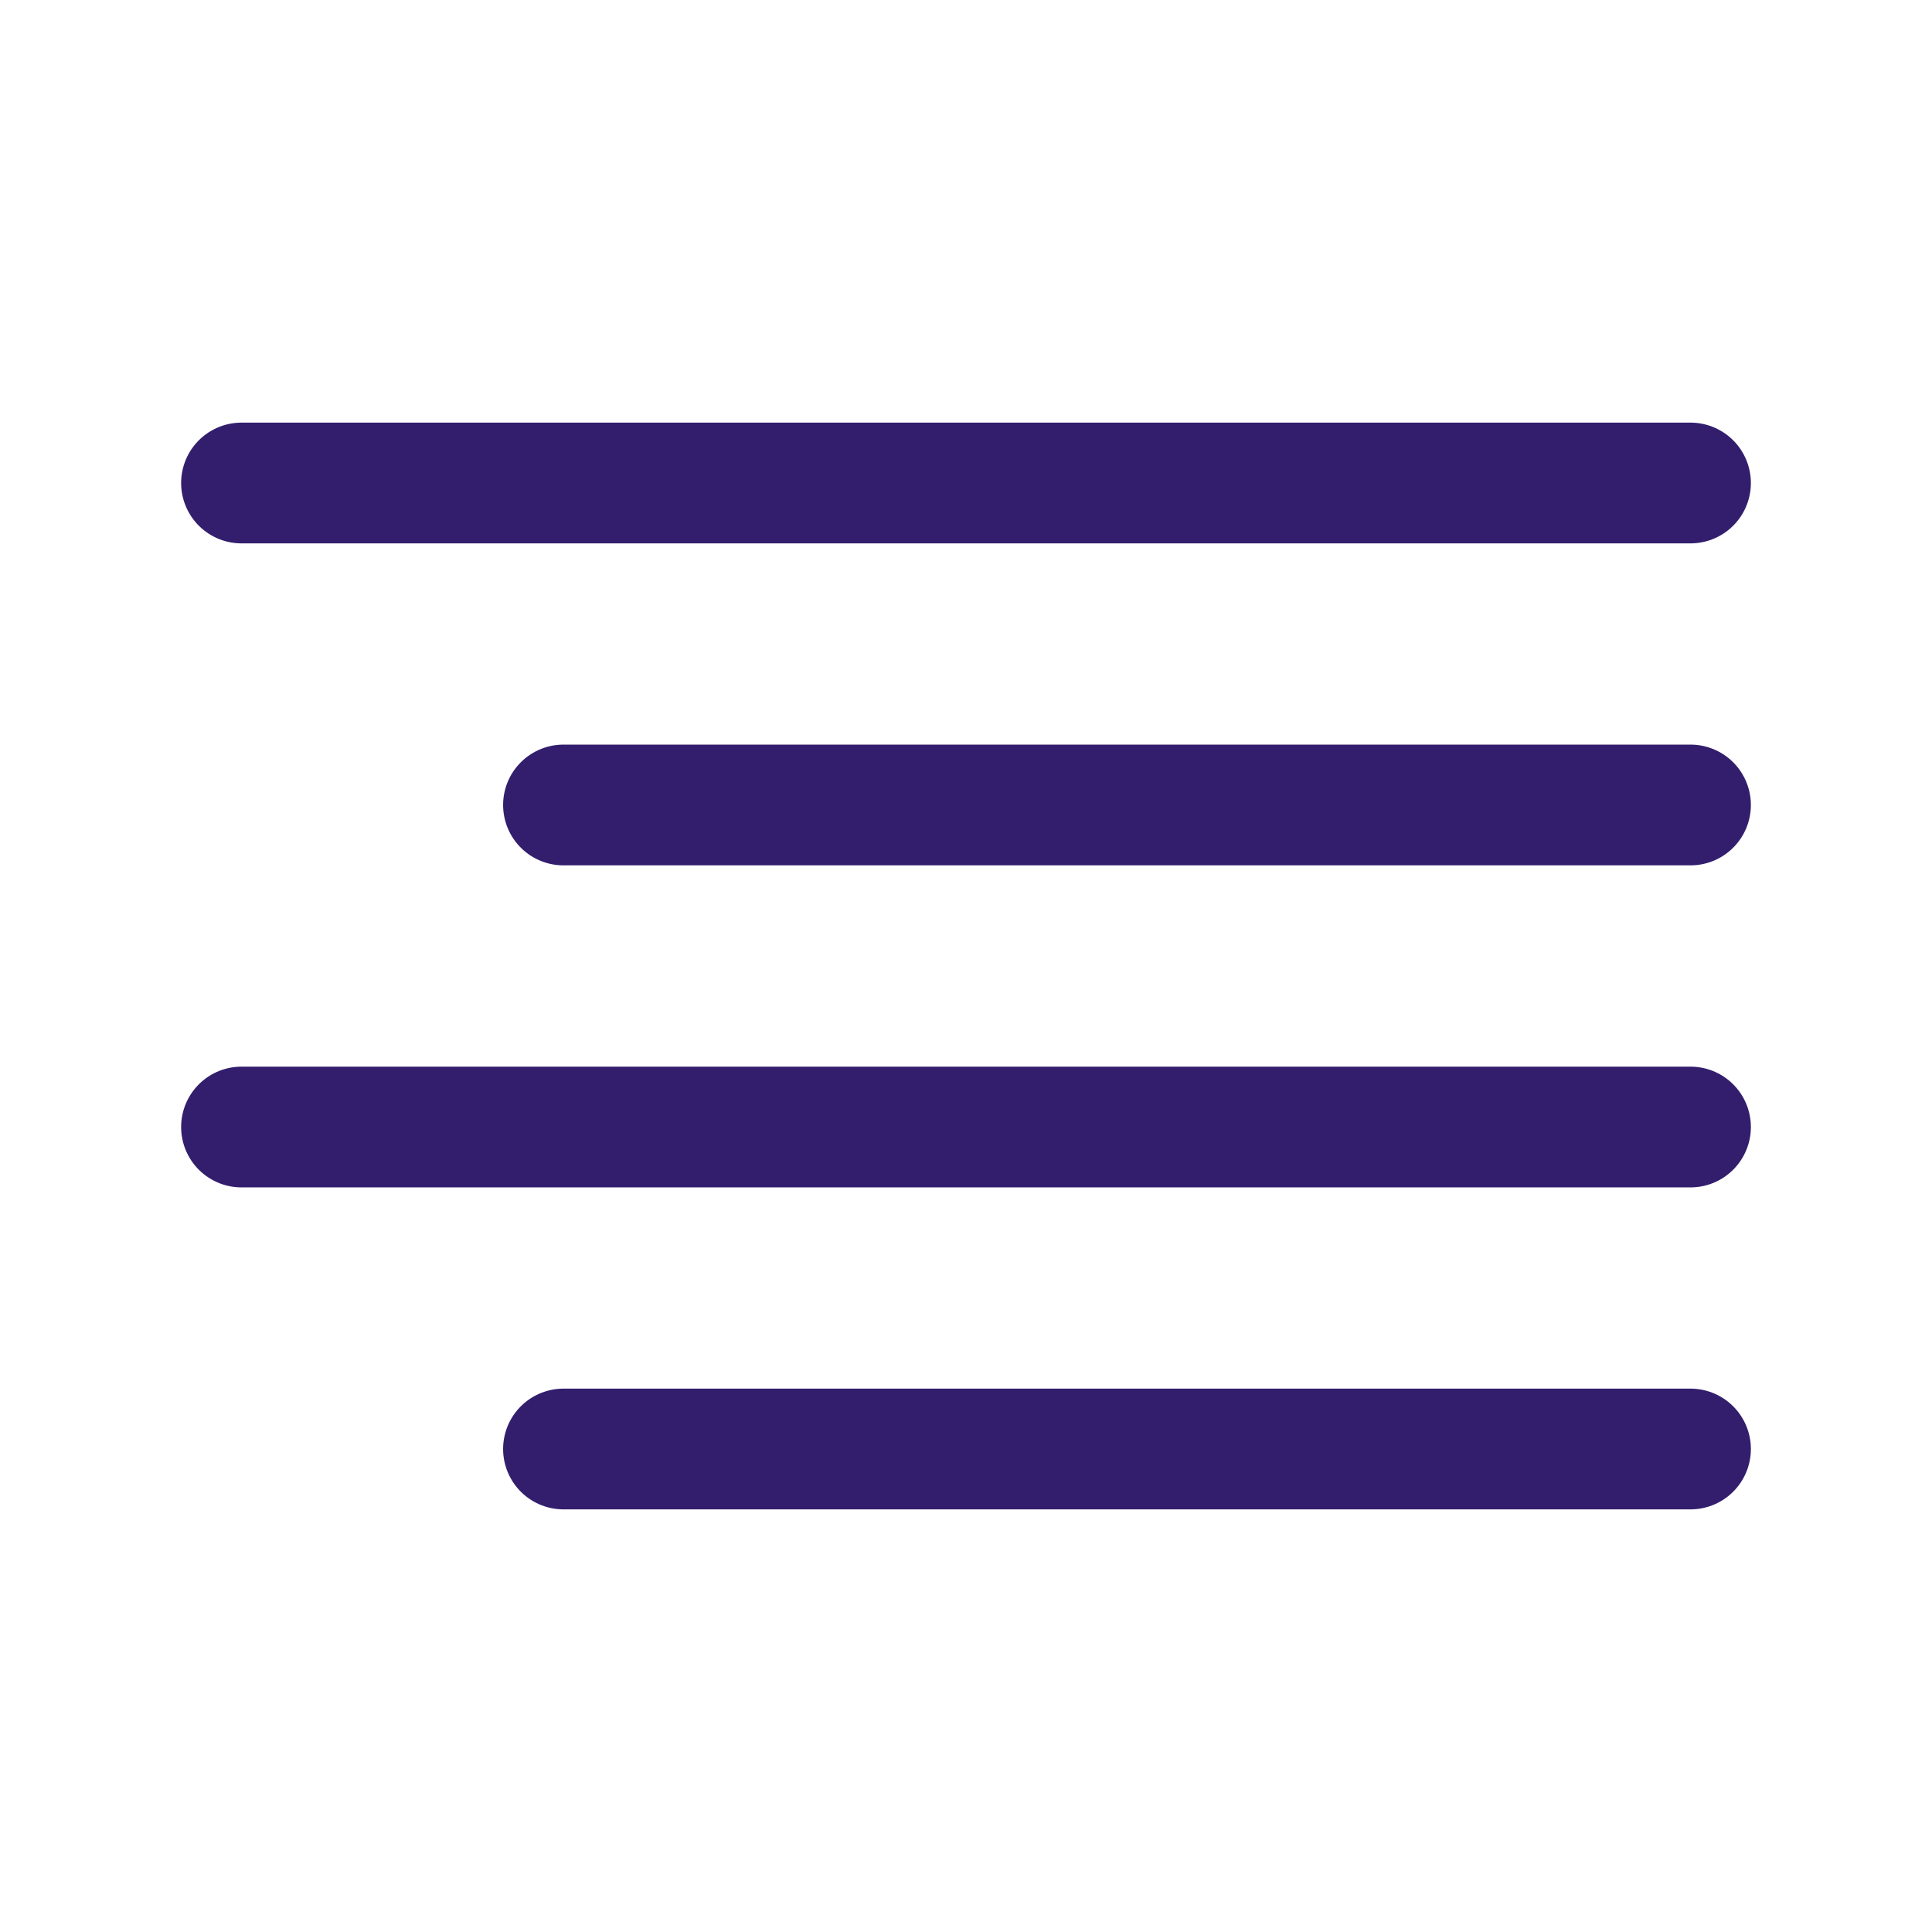 <?xml version="1.0" encoding="UTF-8"?> <svg xmlns="http://www.w3.org/2000/svg" width="32" height="32" viewBox="0 0 32 32" fill="none"> <path d="M28 13.333H9.333" stroke="#331E6D" stroke-width="2" stroke-linecap="round" stroke-linejoin="round"></path> <path d="M28 8H4" stroke="#331E6D" stroke-width="2" stroke-linecap="round" stroke-linejoin="round"></path> <path d="M28 18.667H4" stroke="#331E6D" stroke-width="2" stroke-linecap="round" stroke-linejoin="round"></path> <path d="M28 24H9.333" stroke="#331E6D" stroke-width="2" stroke-linecap="round" stroke-linejoin="round"></path> </svg> 